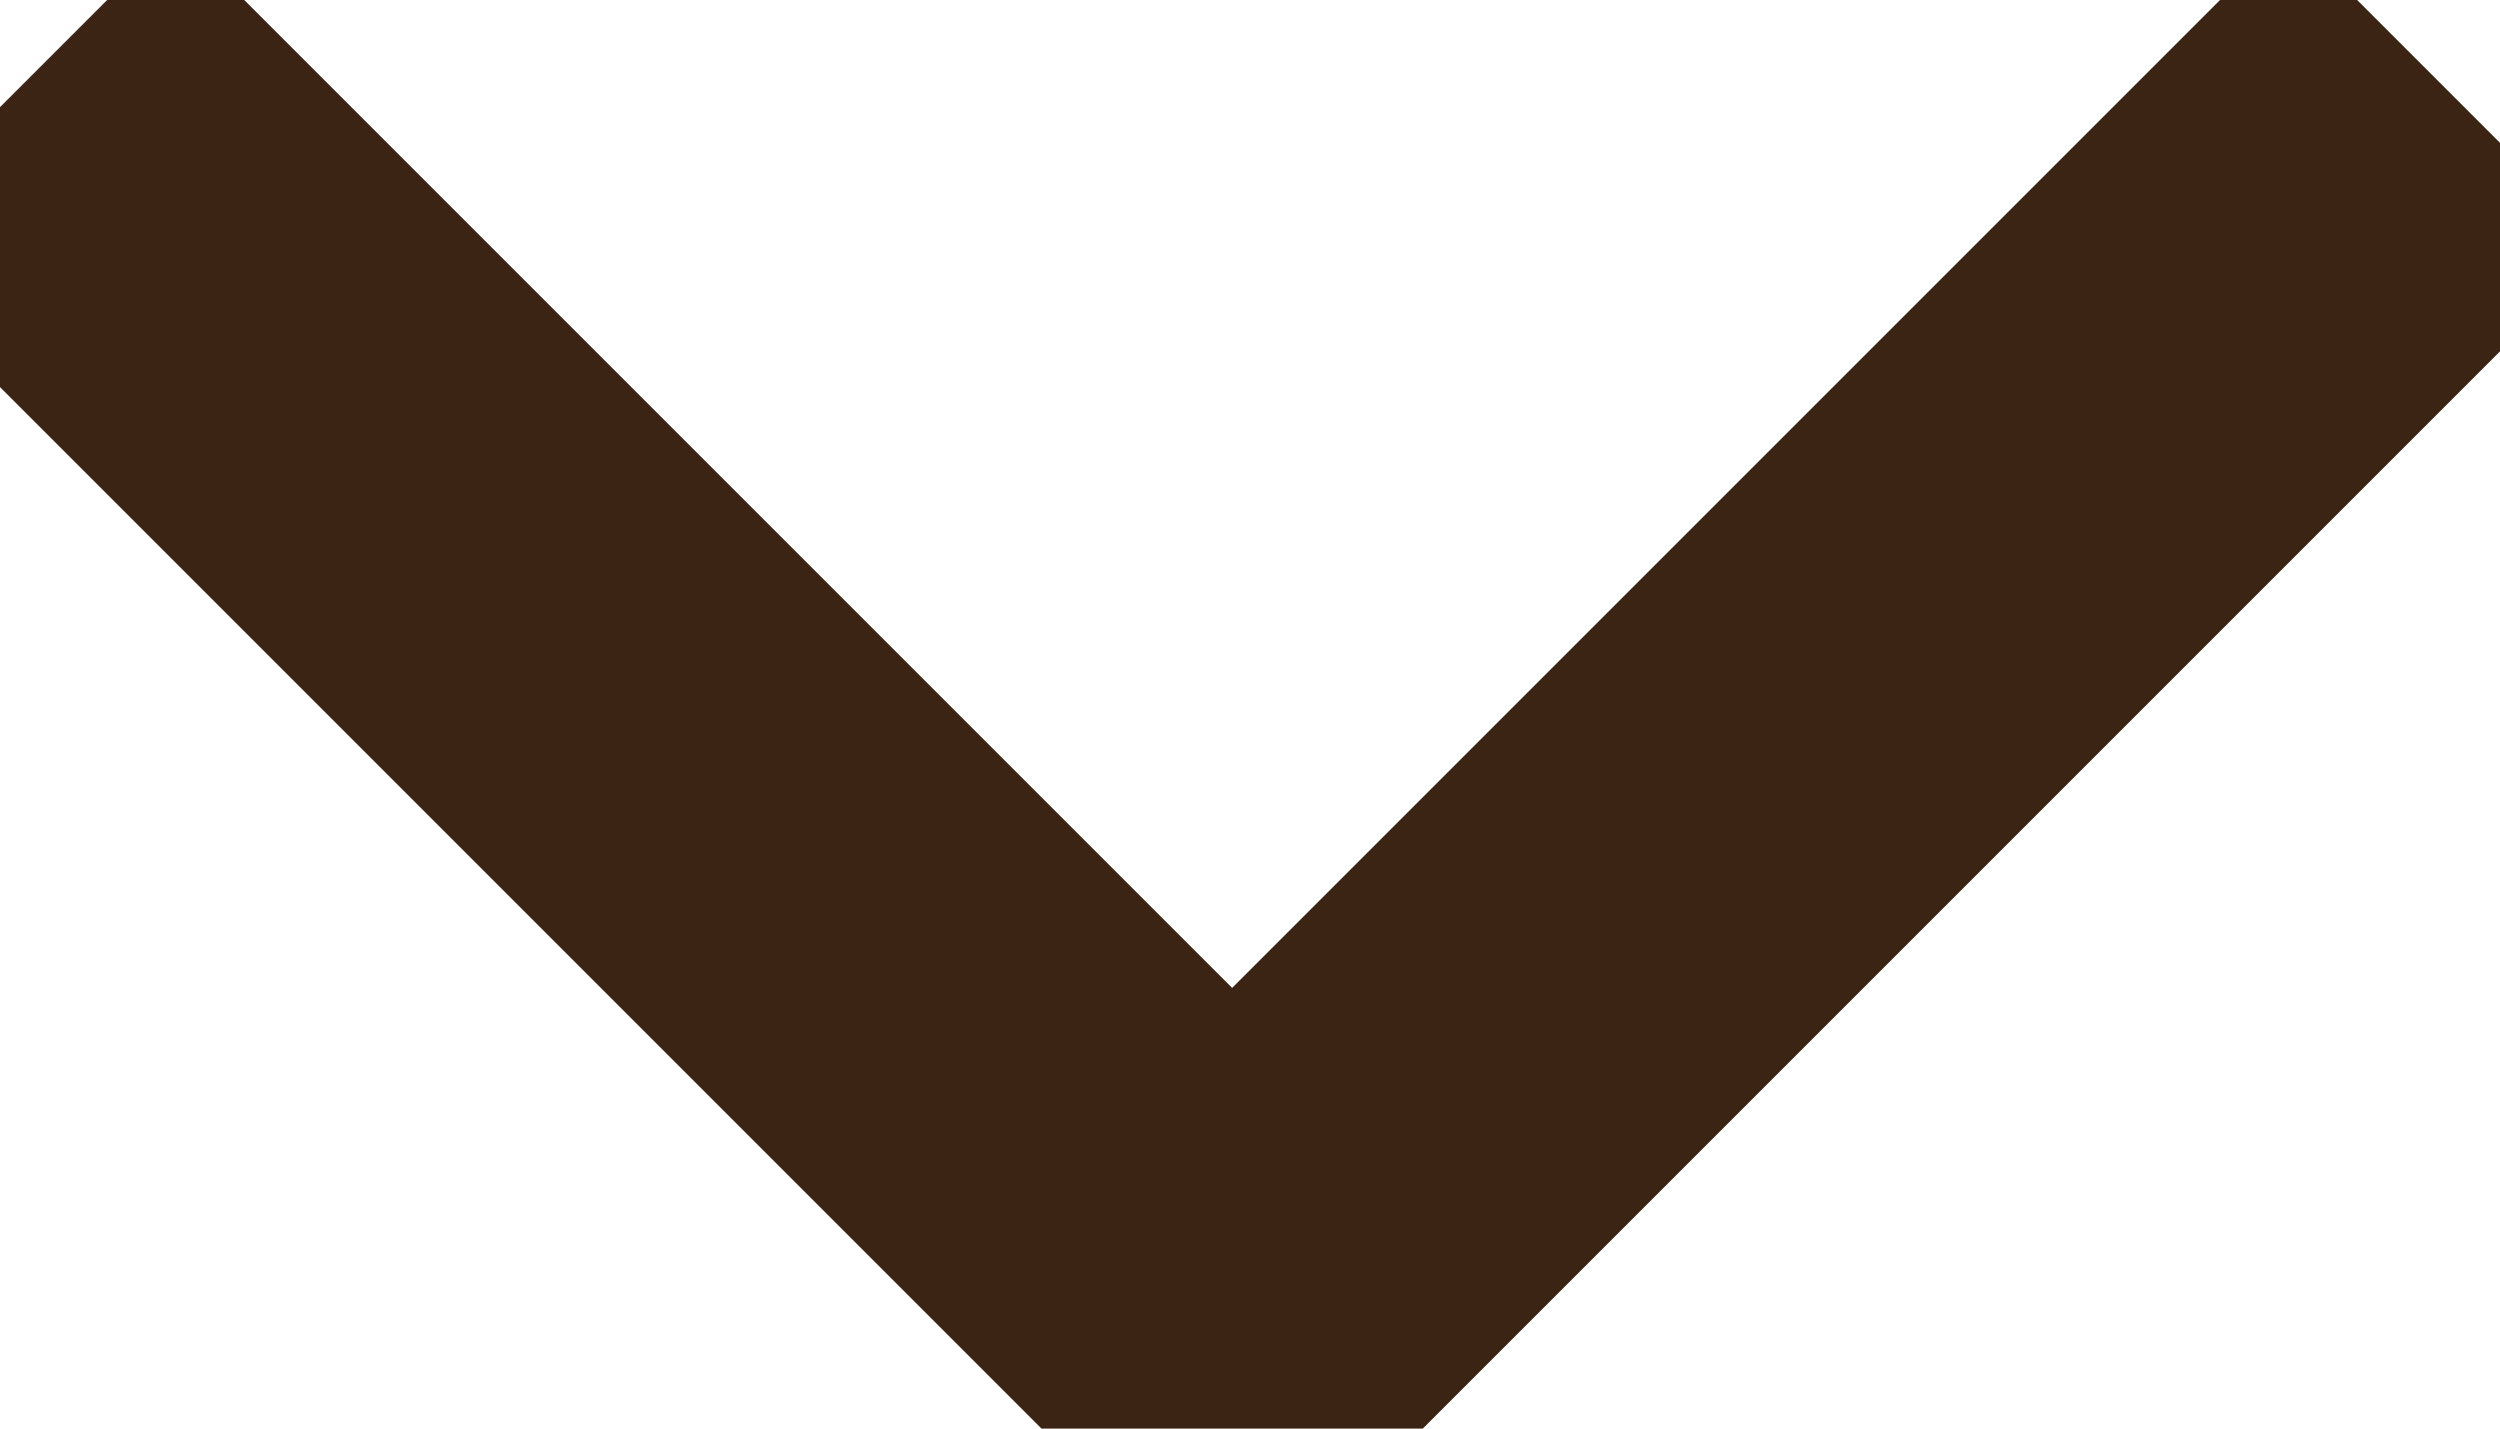 <?xml version="1.0" encoding="UTF-8"?>
<svg xmlns="http://www.w3.org/2000/svg" version="1.1" viewBox="676 380 14 8">
  <style>
    .st0 {
      fill: none;
      stroke: #3c2415;
      stroke-miterlimit: 10;
      stroke-width: 2.5px;
    }
  </style>
  <polyline class="st0" points="689.7 380.5 682.9 387.3 676.1 380.5"/>
</svg>
